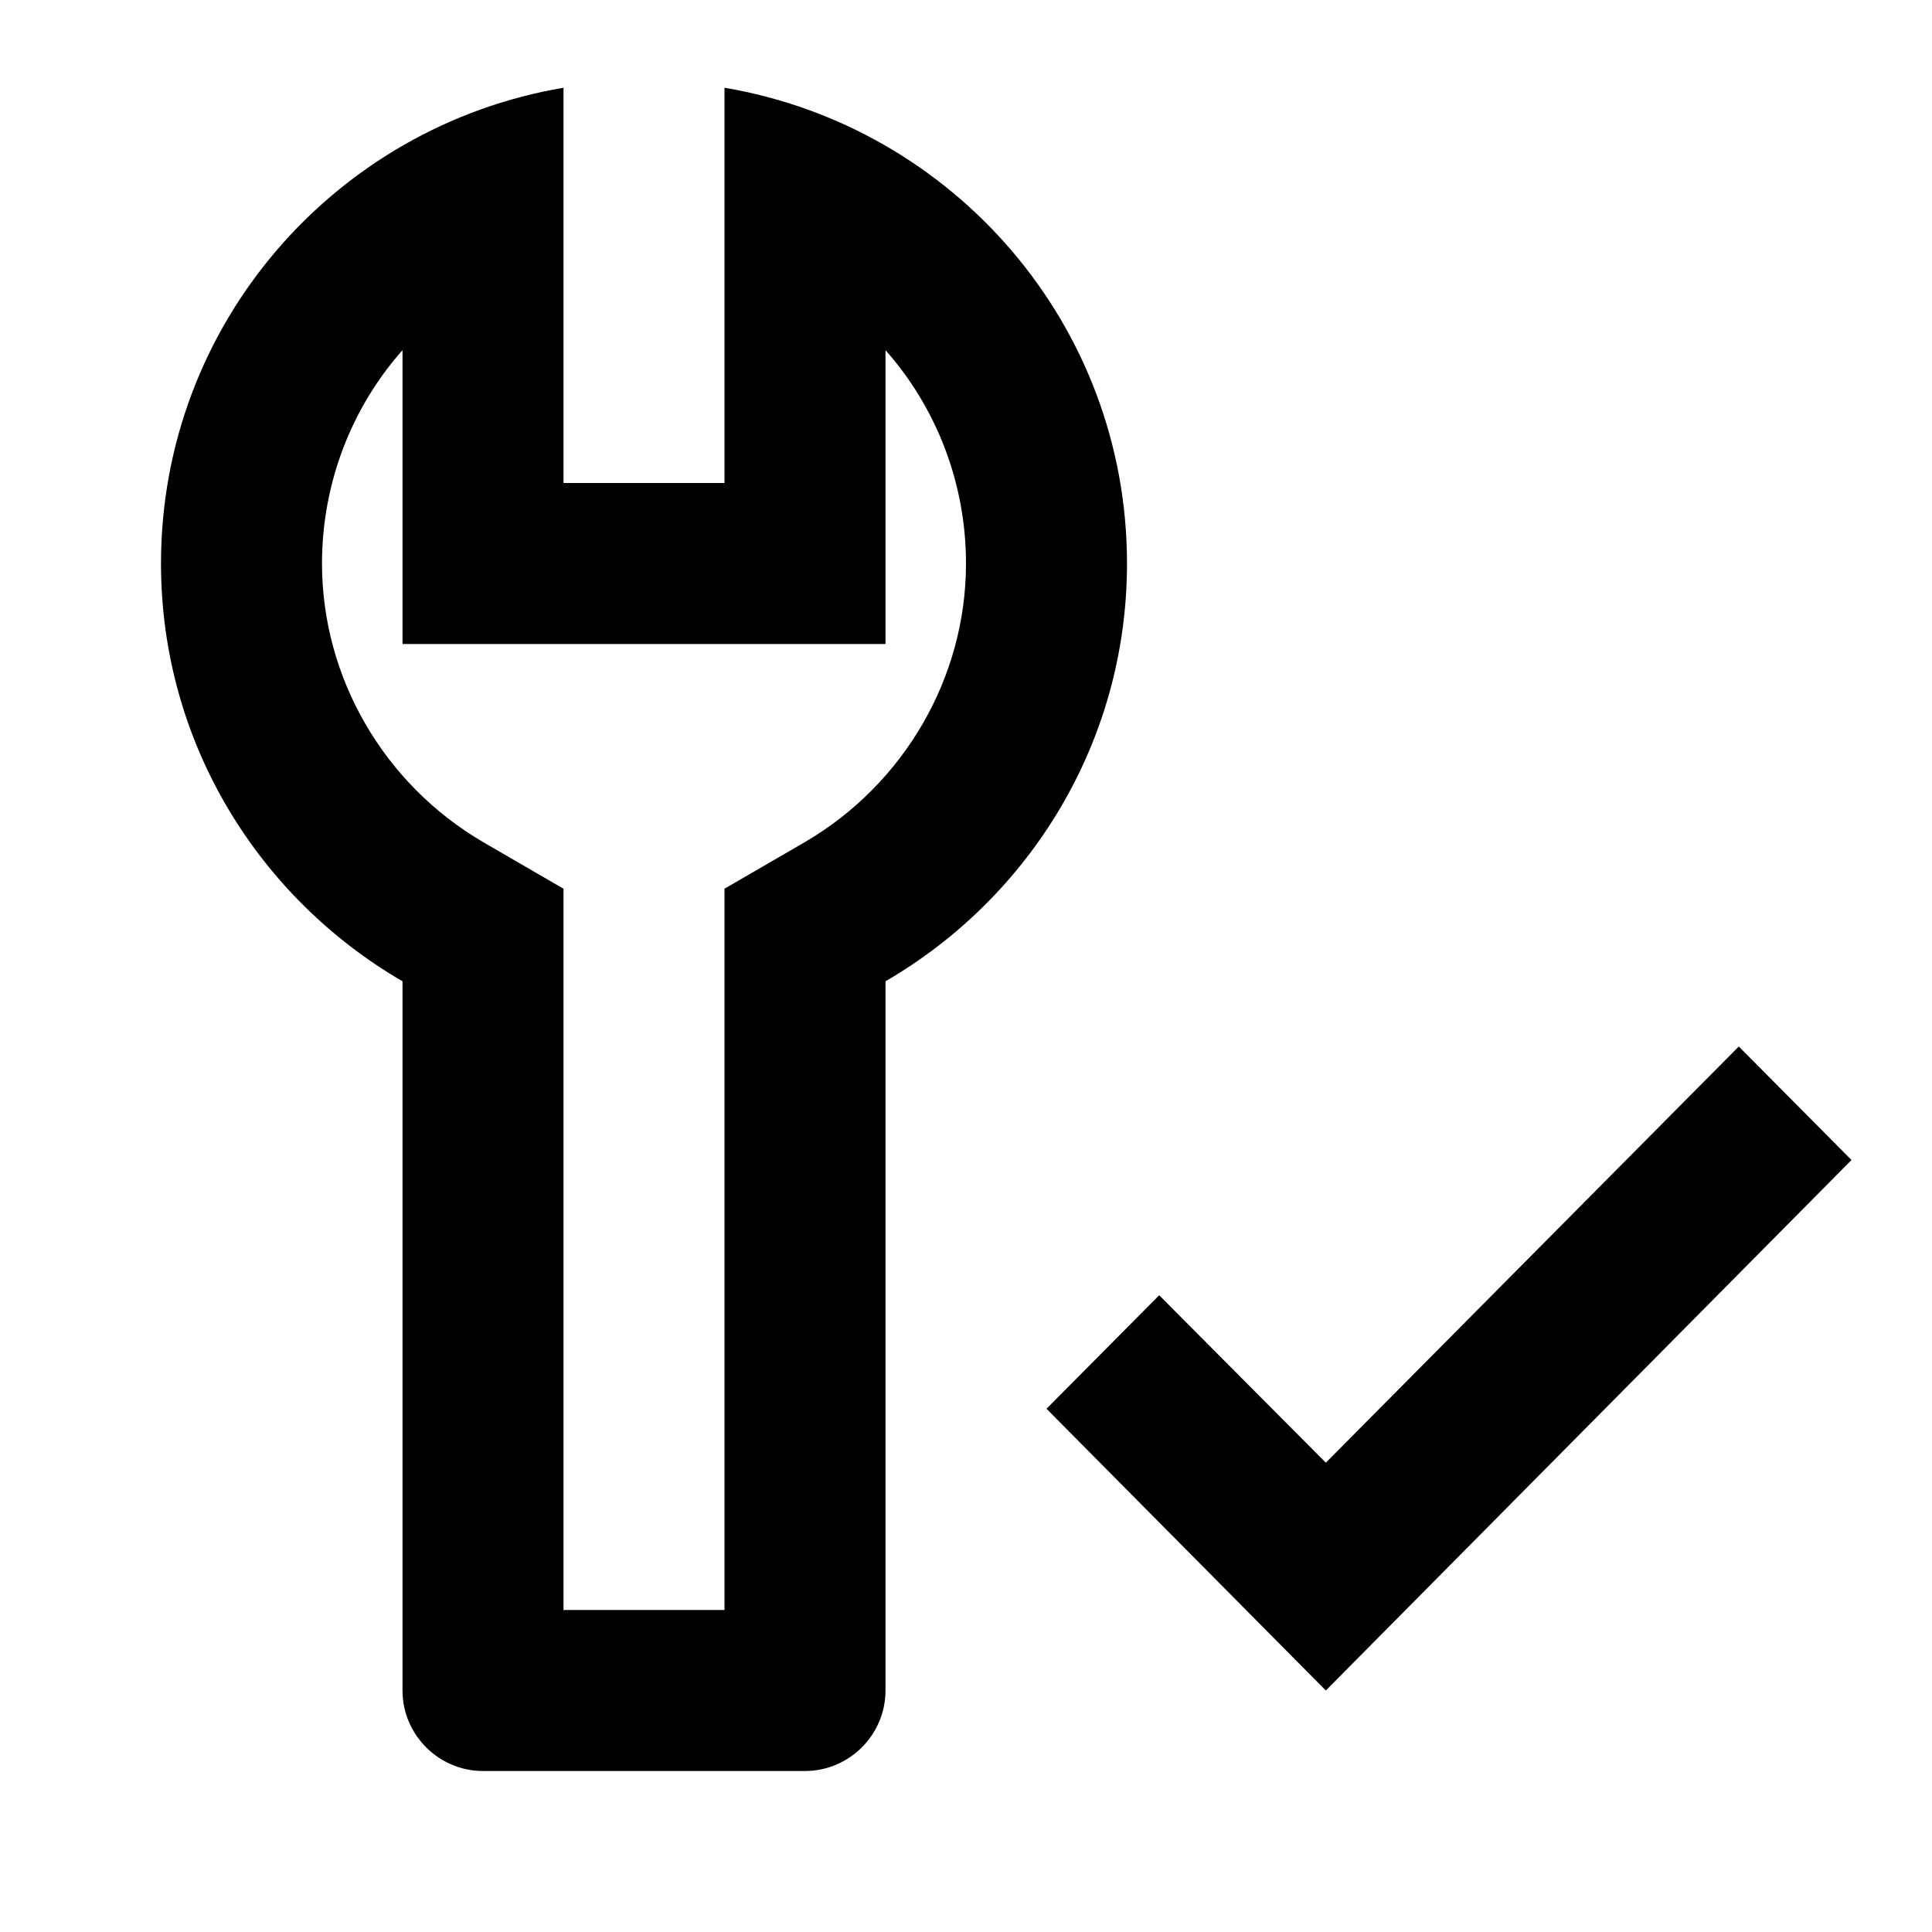 <svg fill="currentColor" xmlns="http://www.w3.org/2000/svg" id="mdi-wrench-check-outline" viewBox="0 0 24 24"><path d="M9 1.09V6H7V1.09C4.16 1.57 2 4.03 2 7C2 9.22 3.21 11.15 5 12.19V21C5 21.55 5.45 22 6 22H10C10.55 22 11 21.55 11 21V12.19C12.79 11.15 14 9.22 14 7C14 4.03 11.84 1.57 9 1.09M10 10.46L9 11.04V20H7V11.04L6 10.46C4.77 9.74 4 8.42 4 7C4 6 4.37 5.06 5 4.35V8H11V4.35C11.63 5.06 12 6 12 7C12 8.42 11.23 9.74 10 10.46M21.6 13L23 14.41L16.47 21L13 17.5L14.4 16.09L16.47 18.17L21.6 13" /></svg>